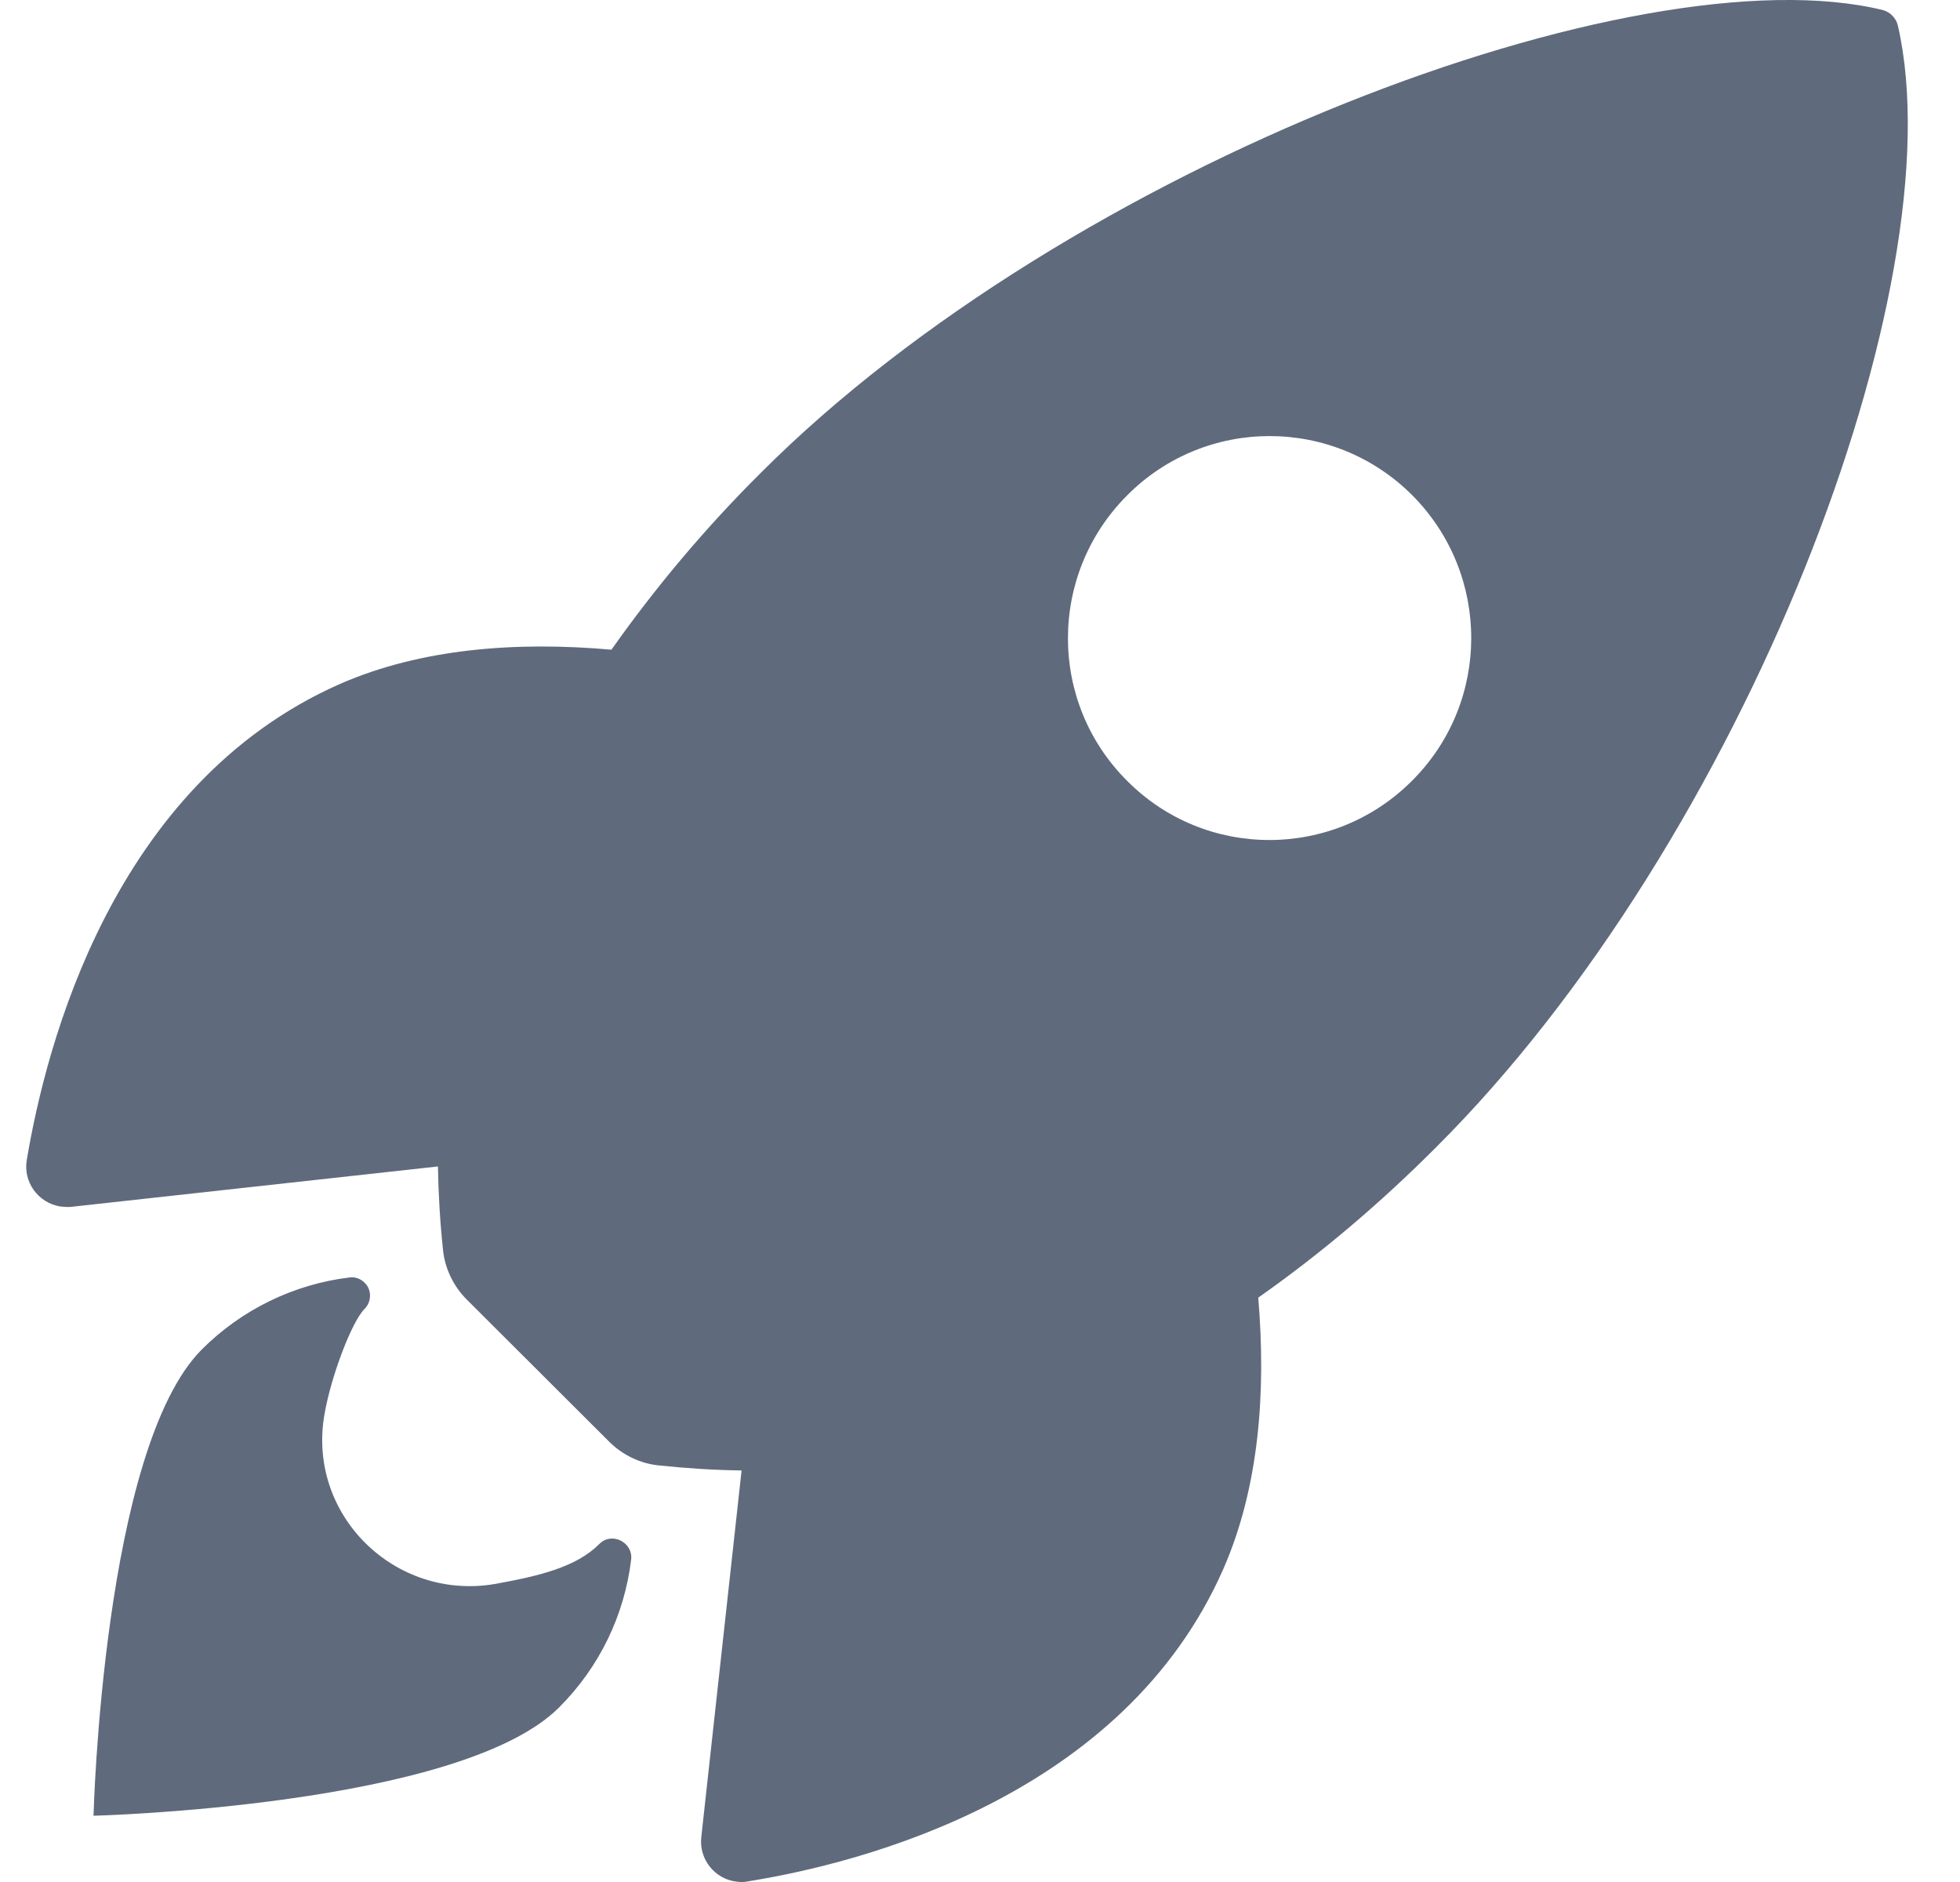 <svg width="25" height="24" viewBox="0 0 25 24" fill="none" xmlns="http://www.w3.org/2000/svg">
<path d="M24.208 0.328C24.186 0.231 24.111 0.156 24.02 0.129C20.881 -0.638 13.633 2.097 9.706 6.028C9.004 6.725 8.367 7.481 7.799 8.285C6.588 8.178 5.377 8.269 4.343 8.719C1.429 10.001 0.583 13.352 0.342 14.79C0.293 15.068 0.481 15.336 0.765 15.385C0.813 15.39 0.861 15.395 0.909 15.39L5.586 14.875C5.592 15.229 5.613 15.583 5.65 15.932C5.672 16.173 5.784 16.404 5.956 16.575L7.767 18.382C7.938 18.554 8.168 18.666 8.409 18.688C8.758 18.725 9.106 18.747 9.459 18.752L8.945 23.428C8.913 23.712 9.122 23.97 9.406 23.997C9.454 24.002 9.502 24.002 9.545 23.991C10.981 23.761 14.334 22.913 15.609 19.996C16.059 18.961 16.151 17.755 16.049 16.548C16.858 15.98 17.613 15.336 18.309 14.639C22.247 10.72 24.963 3.625 24.208 0.328ZM18.009 9.958C17.008 10.961 15.379 10.966 14.377 9.958C13.37 8.955 13.37 7.325 14.377 6.317C15.379 5.309 17.008 5.309 18.015 6.317C19.017 7.325 19.017 8.955 18.009 9.958Z" fill="#5F6B7C"/>
<path d="M7.643 19.691C7.349 19.985 6.877 20.098 6.309 20.2C5.034 20.415 3.909 19.315 4.14 18.028C4.226 17.54 4.488 16.854 4.649 16.693C4.74 16.602 4.745 16.452 4.654 16.361C4.601 16.307 4.531 16.28 4.456 16.291C3.743 16.377 3.079 16.704 2.575 17.208C1.311 18.473 1.193 23.155 1.193 23.155C1.193 23.155 5.876 23.037 7.134 21.771C7.643 21.262 7.965 20.602 8.051 19.884C8.072 19.664 7.799 19.53 7.643 19.691Z" fill="#5F6B7C"/>
</svg>
